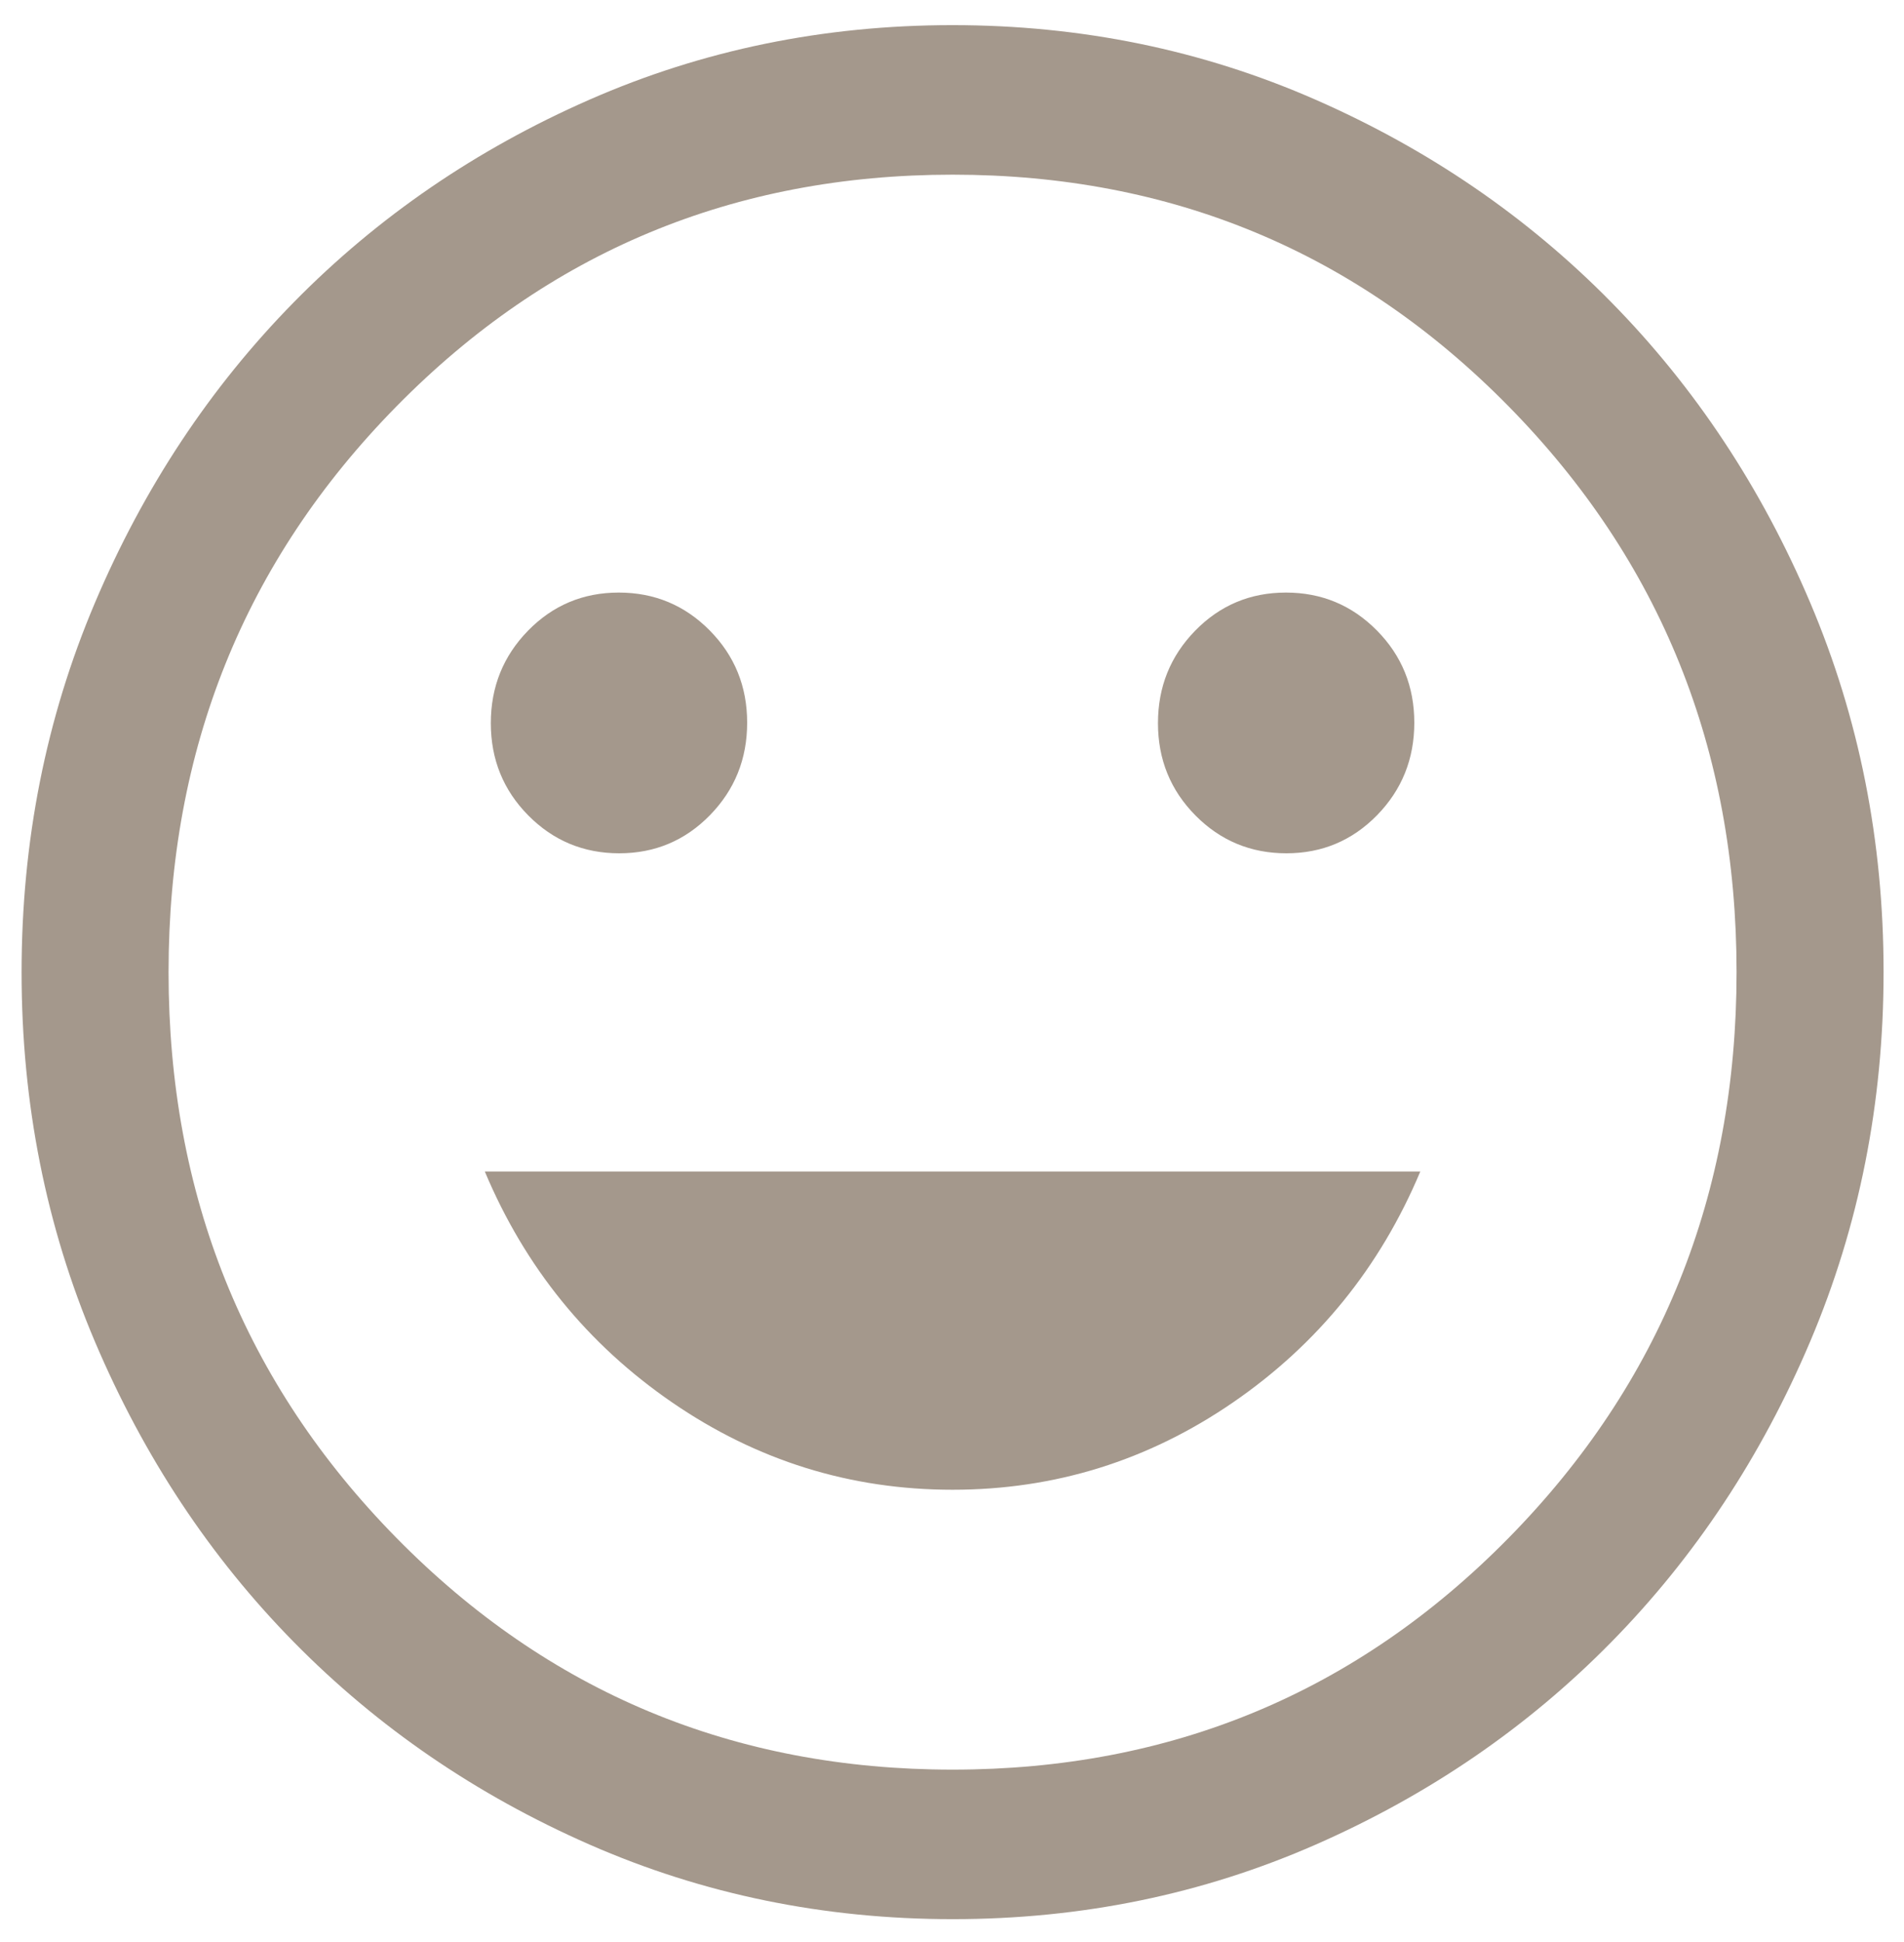 <svg width="51" height="52" viewBox="0 0 51 52" fill="none" xmlns="http://www.w3.org/2000/svg">
<path d="M34.456 22.848C35.411 22.848 36.221 22.508 36.886 21.828C37.55 21.148 37.883 20.323 37.883 19.351C37.883 18.38 37.548 17.556 36.88 16.881C36.211 16.205 35.399 15.867 34.444 15.867C33.489 15.867 32.679 16.207 32.014 16.887C31.35 17.567 31.017 18.392 31.017 19.363C31.017 20.335 31.352 21.158 32.02 21.834C32.689 22.51 33.501 22.848 34.456 22.848ZM16.586 22.848C17.541 22.848 18.351 22.508 19.016 21.828C19.68 21.148 20.013 20.323 20.013 19.351C20.013 18.38 19.678 17.556 19.01 16.881C18.341 16.205 17.529 15.867 16.574 15.867C15.619 15.867 14.809 16.207 14.144 16.887C13.48 17.567 13.147 18.392 13.147 19.363C13.147 20.335 13.482 21.158 14.15 21.834C14.819 22.51 15.631 22.848 16.586 22.848ZM25.515 39.89C28.255 39.89 30.758 39.11 33.027 37.552C35.295 35.993 36.967 33.932 38.044 31.369H12.986C14.063 33.932 15.735 35.993 18.004 37.552C20.272 39.11 22.776 39.89 25.515 39.89ZM25.52 51.388C22.07 51.388 18.828 50.722 15.794 49.392C12.759 48.06 10.119 46.254 7.874 43.972C5.629 41.691 3.852 39.007 2.542 35.923C1.232 32.838 0.578 29.542 0.578 26.035C0.578 22.528 1.232 19.231 2.541 16.145C3.85 13.059 5.627 10.375 7.871 8.092C10.114 5.809 12.753 4.002 15.787 2.67C18.82 1.339 22.062 0.673 25.511 0.673C28.96 0.673 32.202 1.338 35.237 2.669C38.272 4 40.911 5.807 43.156 8.089C45.401 10.37 47.179 13.054 48.488 16.138C49.798 19.223 50.453 22.519 50.453 26.026C50.453 29.533 49.798 32.83 48.489 35.916C47.18 39.002 45.404 41.686 43.16 43.969C40.916 46.252 38.277 48.059 35.243 49.391C32.21 50.722 28.968 51.388 25.52 51.388ZM25.515 47.384C31.378 47.384 36.343 45.316 40.412 41.178C44.481 37.041 46.515 31.992 46.515 26.03C46.515 20.069 44.481 15.02 40.412 10.883C36.343 6.745 31.378 4.677 25.515 4.677C19.653 4.677 14.687 6.745 10.618 10.883C6.549 15.02 4.515 20.069 4.515 26.03C4.515 31.992 6.549 37.041 10.618 41.178C14.687 45.316 19.653 47.384 25.515 47.384Z" fill="#A4988C"/>
</svg>
